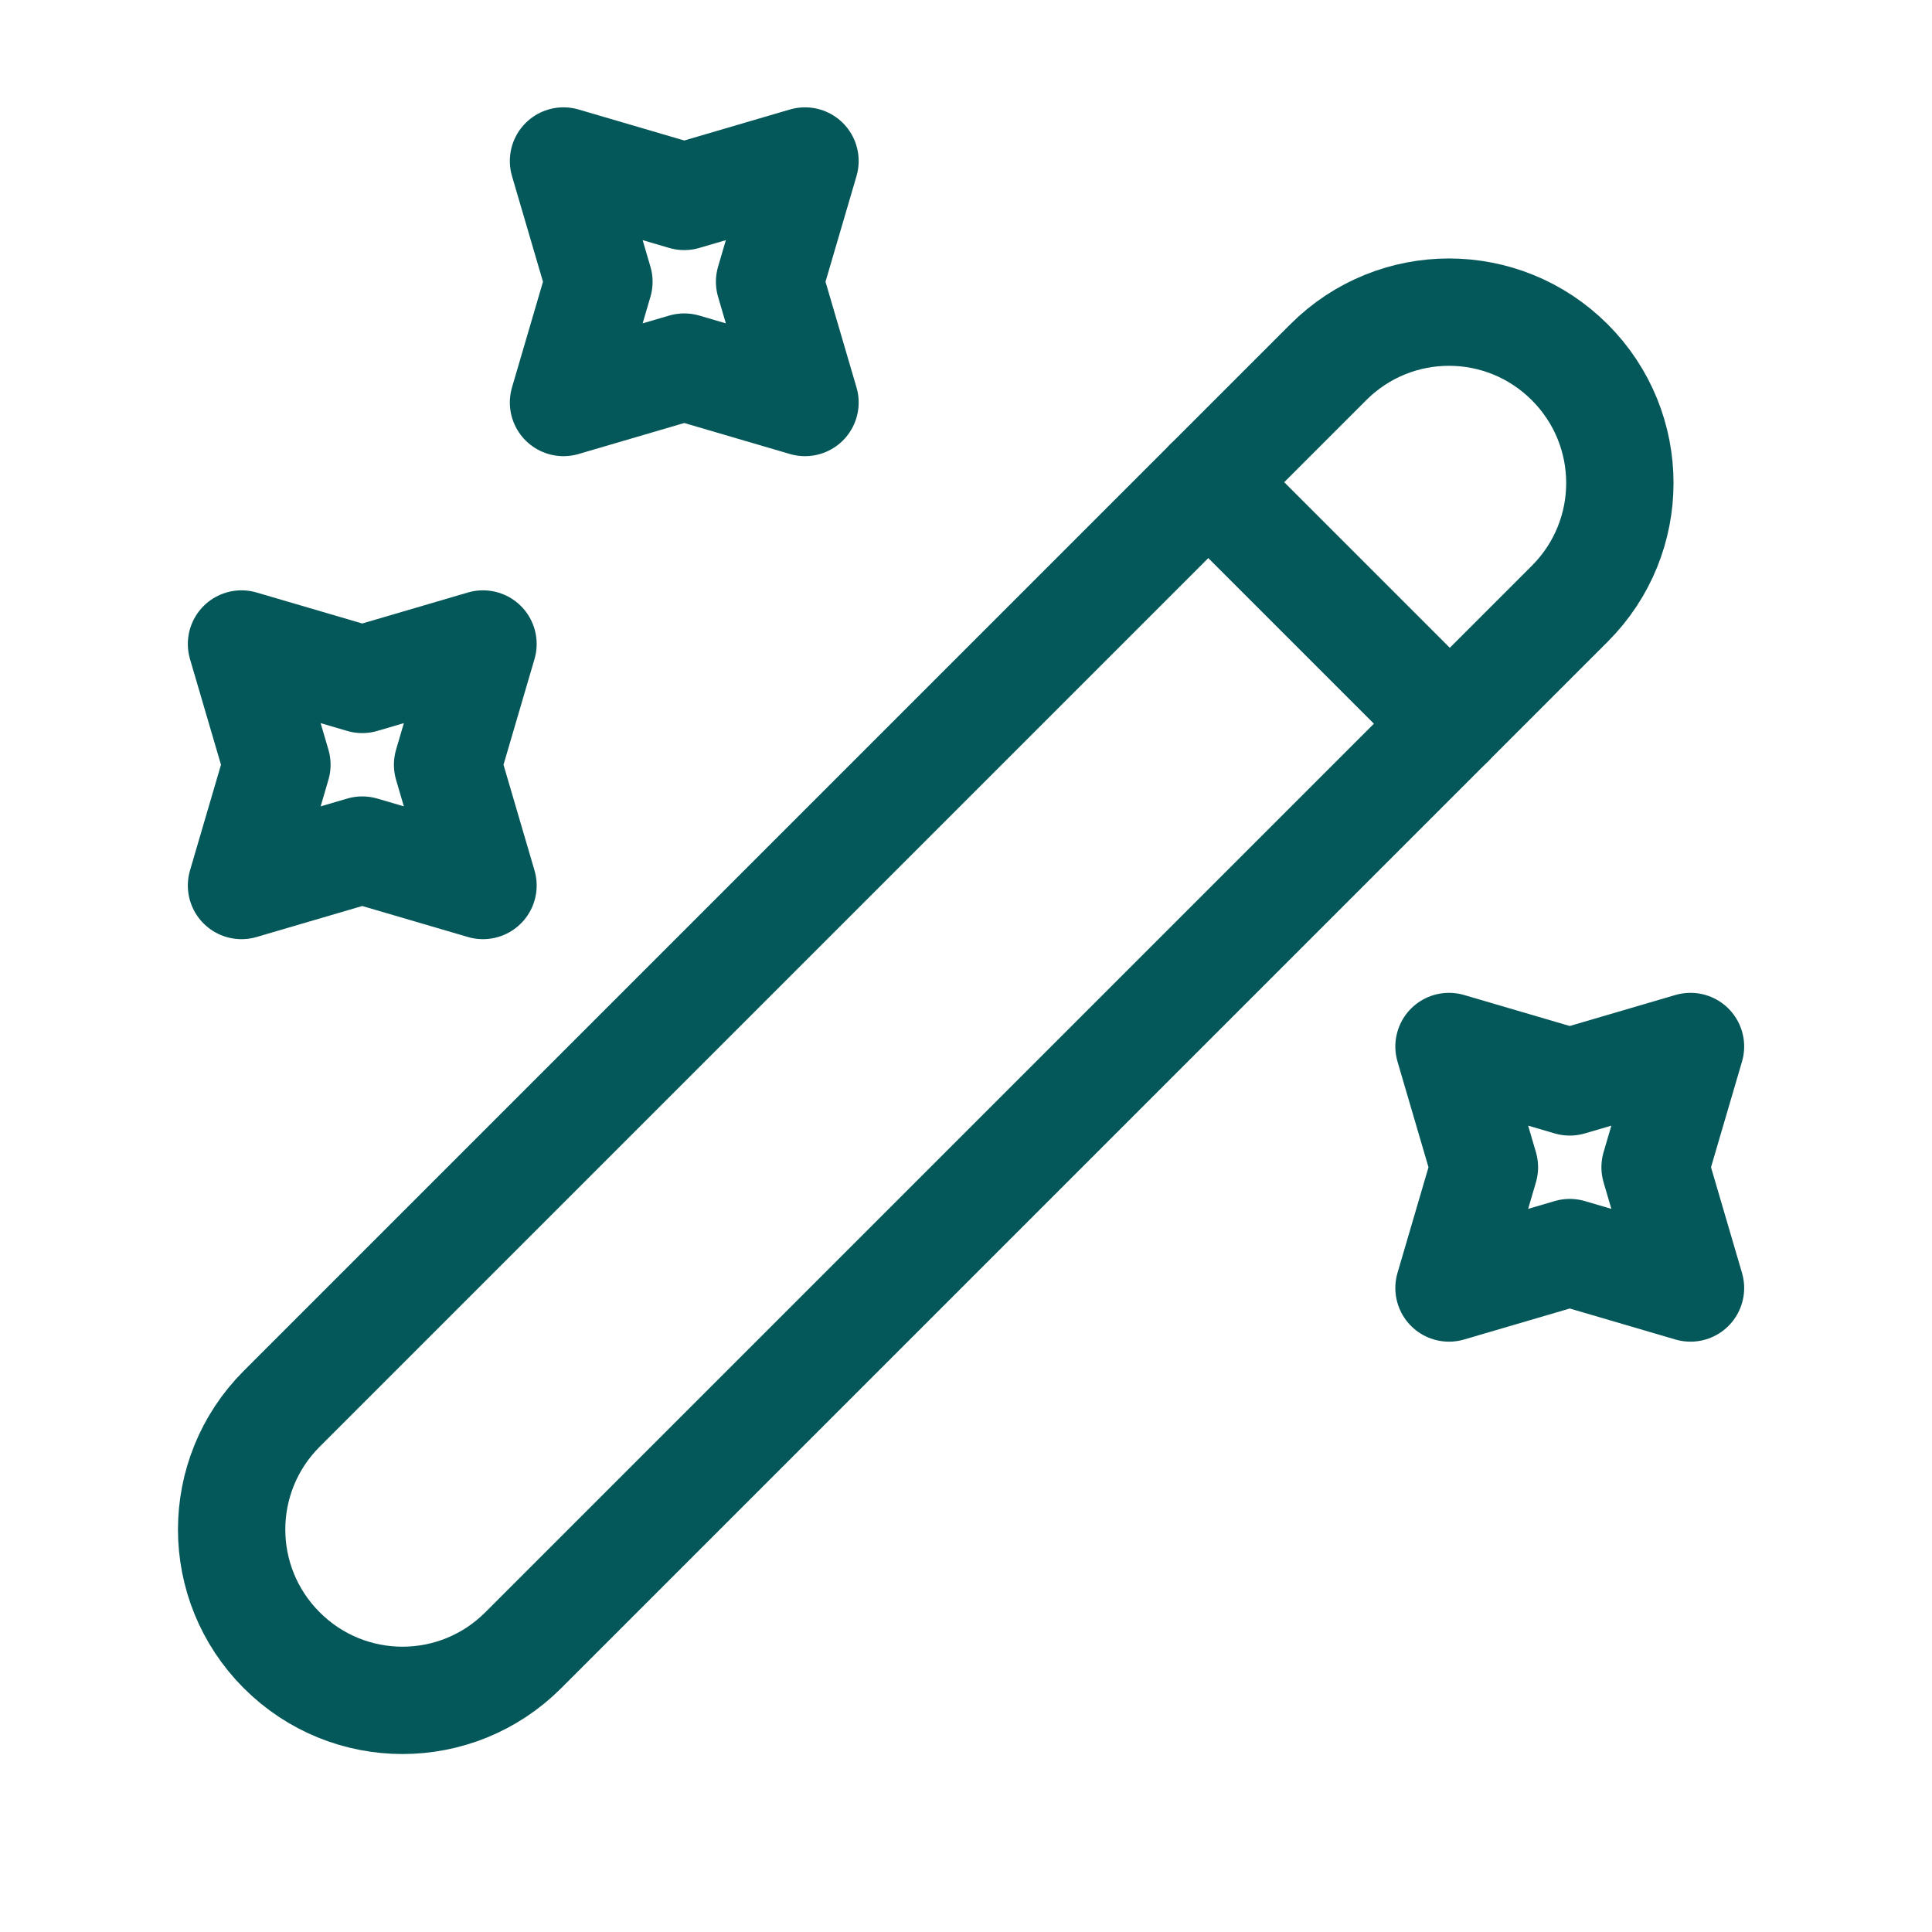 <svg xmlns="http://www.w3.org/2000/svg" width="36" height="36" viewBox="0 0 36 36" fill="none"><path d="M5.25 30.75C6.495 31.995 8.505 31.995 9.75 30.75L29.25 11.25C30.495 10.005 30.495 7.995 29.25 6.75C28.005 5.505 25.995 5.505 24.75 6.75L5.25 26.25C4.005 27.495 4.005 29.505 5.25 30.75Z" stroke="#055859" stroke-width="2" stroke-linecap="round" stroke-linejoin="round"></path><path d="M27.015 13.485L22.515 8.985" stroke="#055859" stroke-width="2" stroke-linecap="round" stroke-linejoin="round"></path><path d="M12.75 3.66L15 3L14.34 5.25L15 7.5L12.75 6.84L10.5 7.5L11.16 5.25L10.5 3L12.75 3.66Z" stroke="#055859" stroke-width="2" stroke-linecap="round" stroke-linejoin="round"></path><path d="M6.75 12.66L9 12L8.34 14.25L9 16.5L6.75 15.84L4.5 16.5L5.16 14.25L4.5 12L6.75 12.66Z" stroke="#055859" stroke-width="2" stroke-linecap="round" stroke-linejoin="round"></path><path d="M29.25 20.16L31.5 19.5L30.84 21.75L31.5 24L29.25 23.34L27 24L27.66 21.75L27 19.5L29.25 20.16Z" stroke="#055859" stroke-width="2" stroke-linecap="round" stroke-linejoin="round"></path></svg>